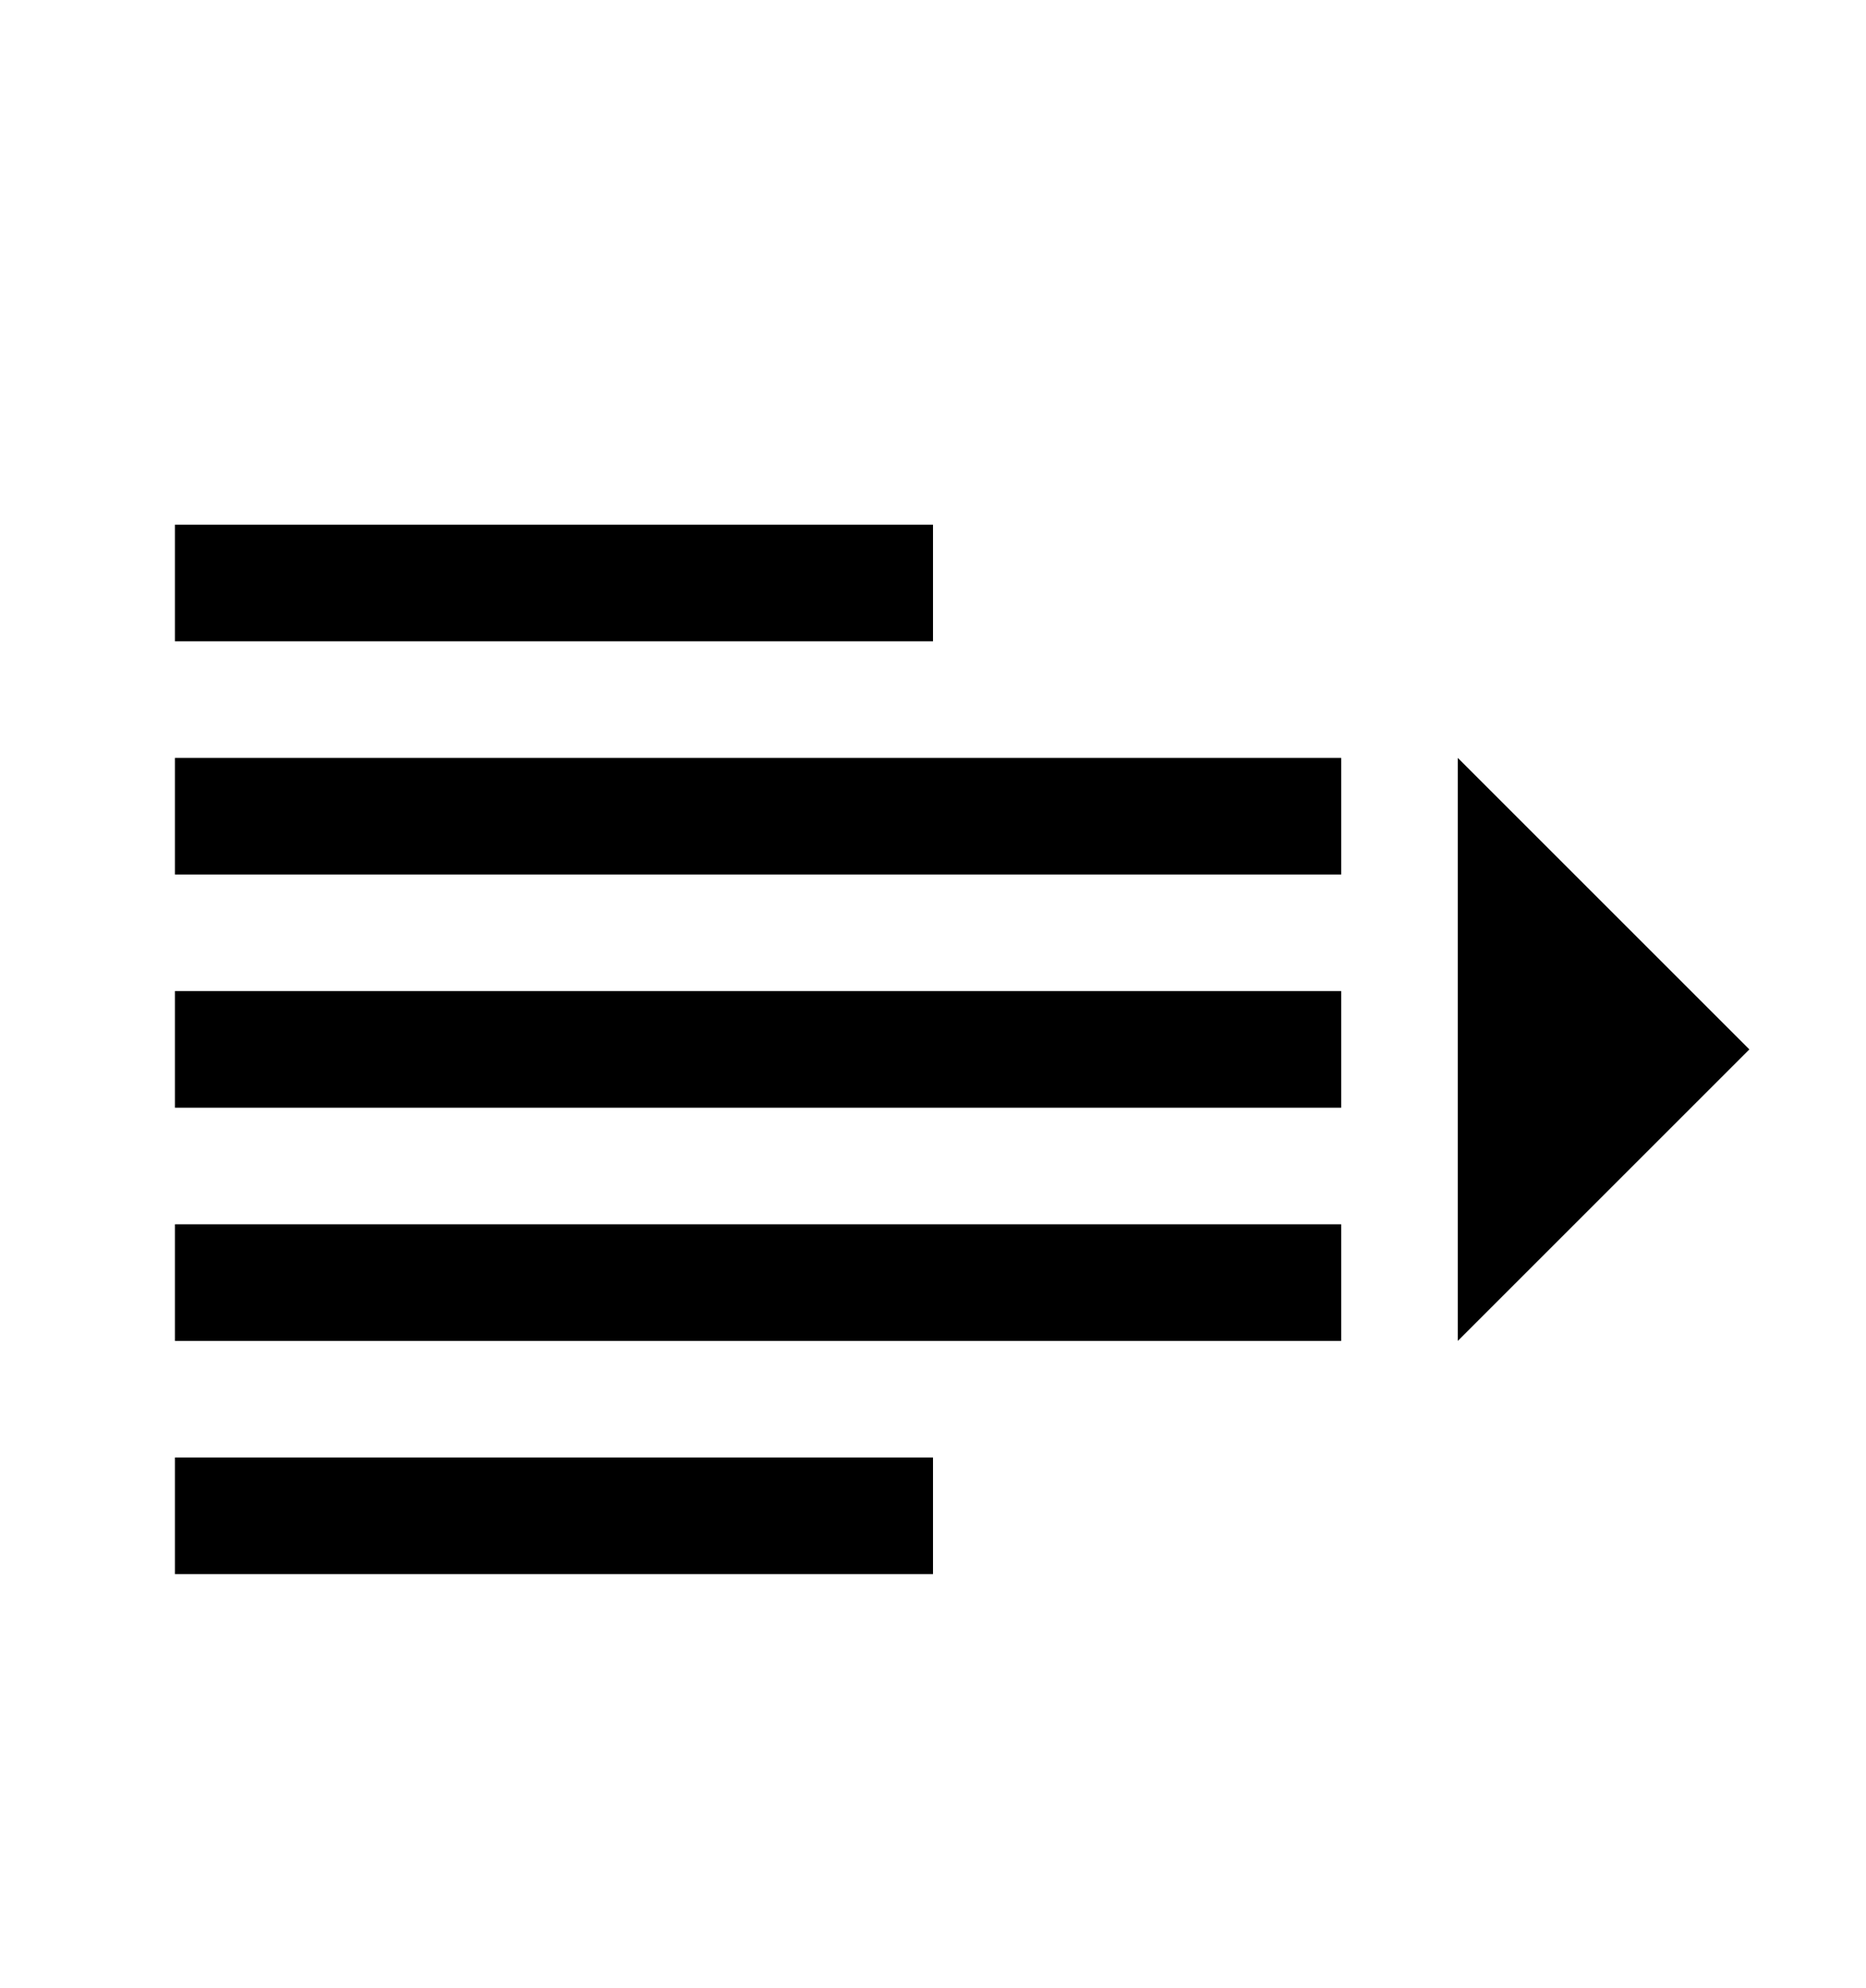 <svg version="1.1" xmlns="http://www.w3.org/2000/svg" xmlns:xlink="http://www.w3.org/1999/xlink" id="indent" viewBox="0 0 512 545.5"><path d="M48 144h208v32H48v-32zm0 64h320v32H48v-32zm352 0l80 80-80 80V208zM48 272h320v32H48v-32zm0 64h320v32H48v-32zm0 64h208v32H48v-32z"/></svg>